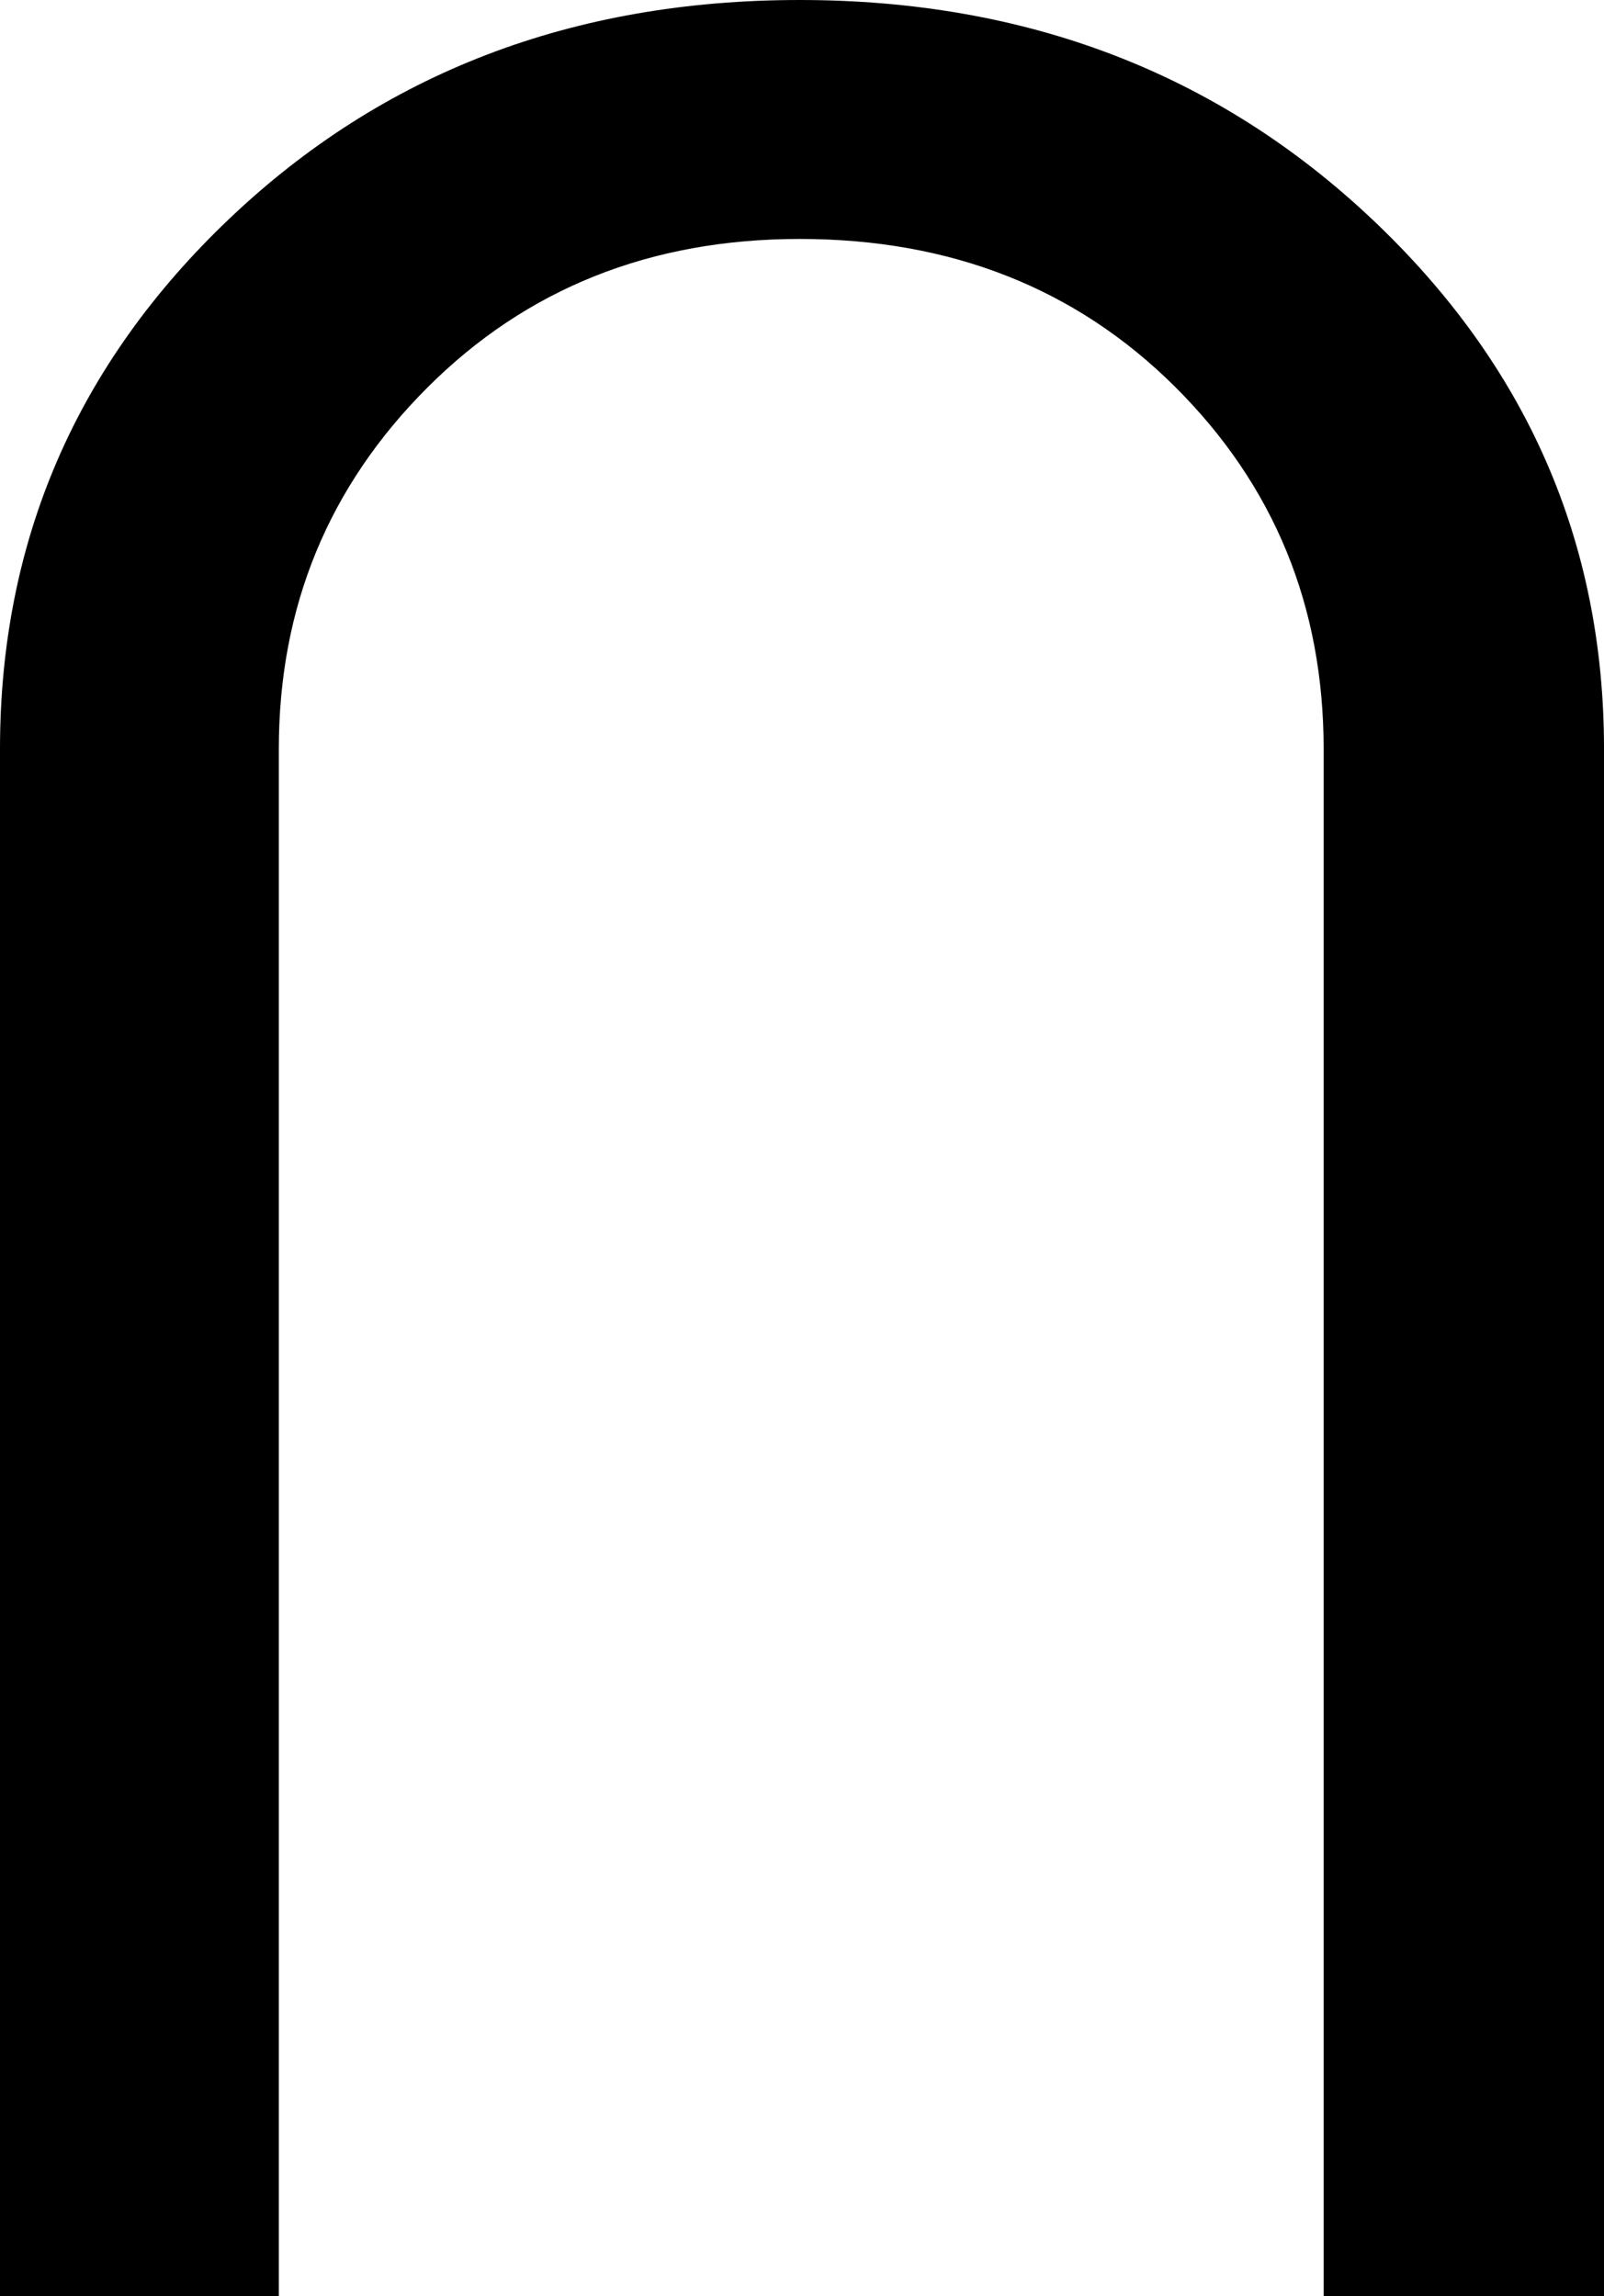 <?xml version="1.0" encoding="utf-8"?>
<!-- Generator: Adobe Illustrator 13.0.2, SVG Export Plug-In . SVG Version: 6.00 Build 14948)  -->
<!DOCTYPE svg PUBLIC "-//W3C//DTD SVG 1.1//EN" "http://www.w3.org/Graphics/SVG/1.1/DTD/svg11.dtd">
<svg version="1.1" id="Layer_1" xmlns="http://www.w3.org/2000/svg" xmlns:xlink="http://www.w3.org/1999/xlink" x="0px" y="0px"
	 width="102.246px" height="146.386px" viewBox="0 0 102.246 146.386" enable-background="new 0 0 102.246 146.386"
	 xml:space="preserve">
<path d="M102.246,146.386H84.375V47.754c0-9.114-3.158-16.812-9.473-23.096c-6.315-6.282-14.291-9.424-23.926-9.424
	c-9.506,0-17.416,3.159-23.73,9.473c-6.315,6.315-9.473,13.999-9.473,23.047v98.632H0V47.754c0-13.281,4.883-24.561,14.648-33.838
	S36.523,0,50.977,0s26.611,4.655,36.475,13.965c9.863,9.311,14.795,20.573,14.795,33.789V146.386z"/>
</svg>
